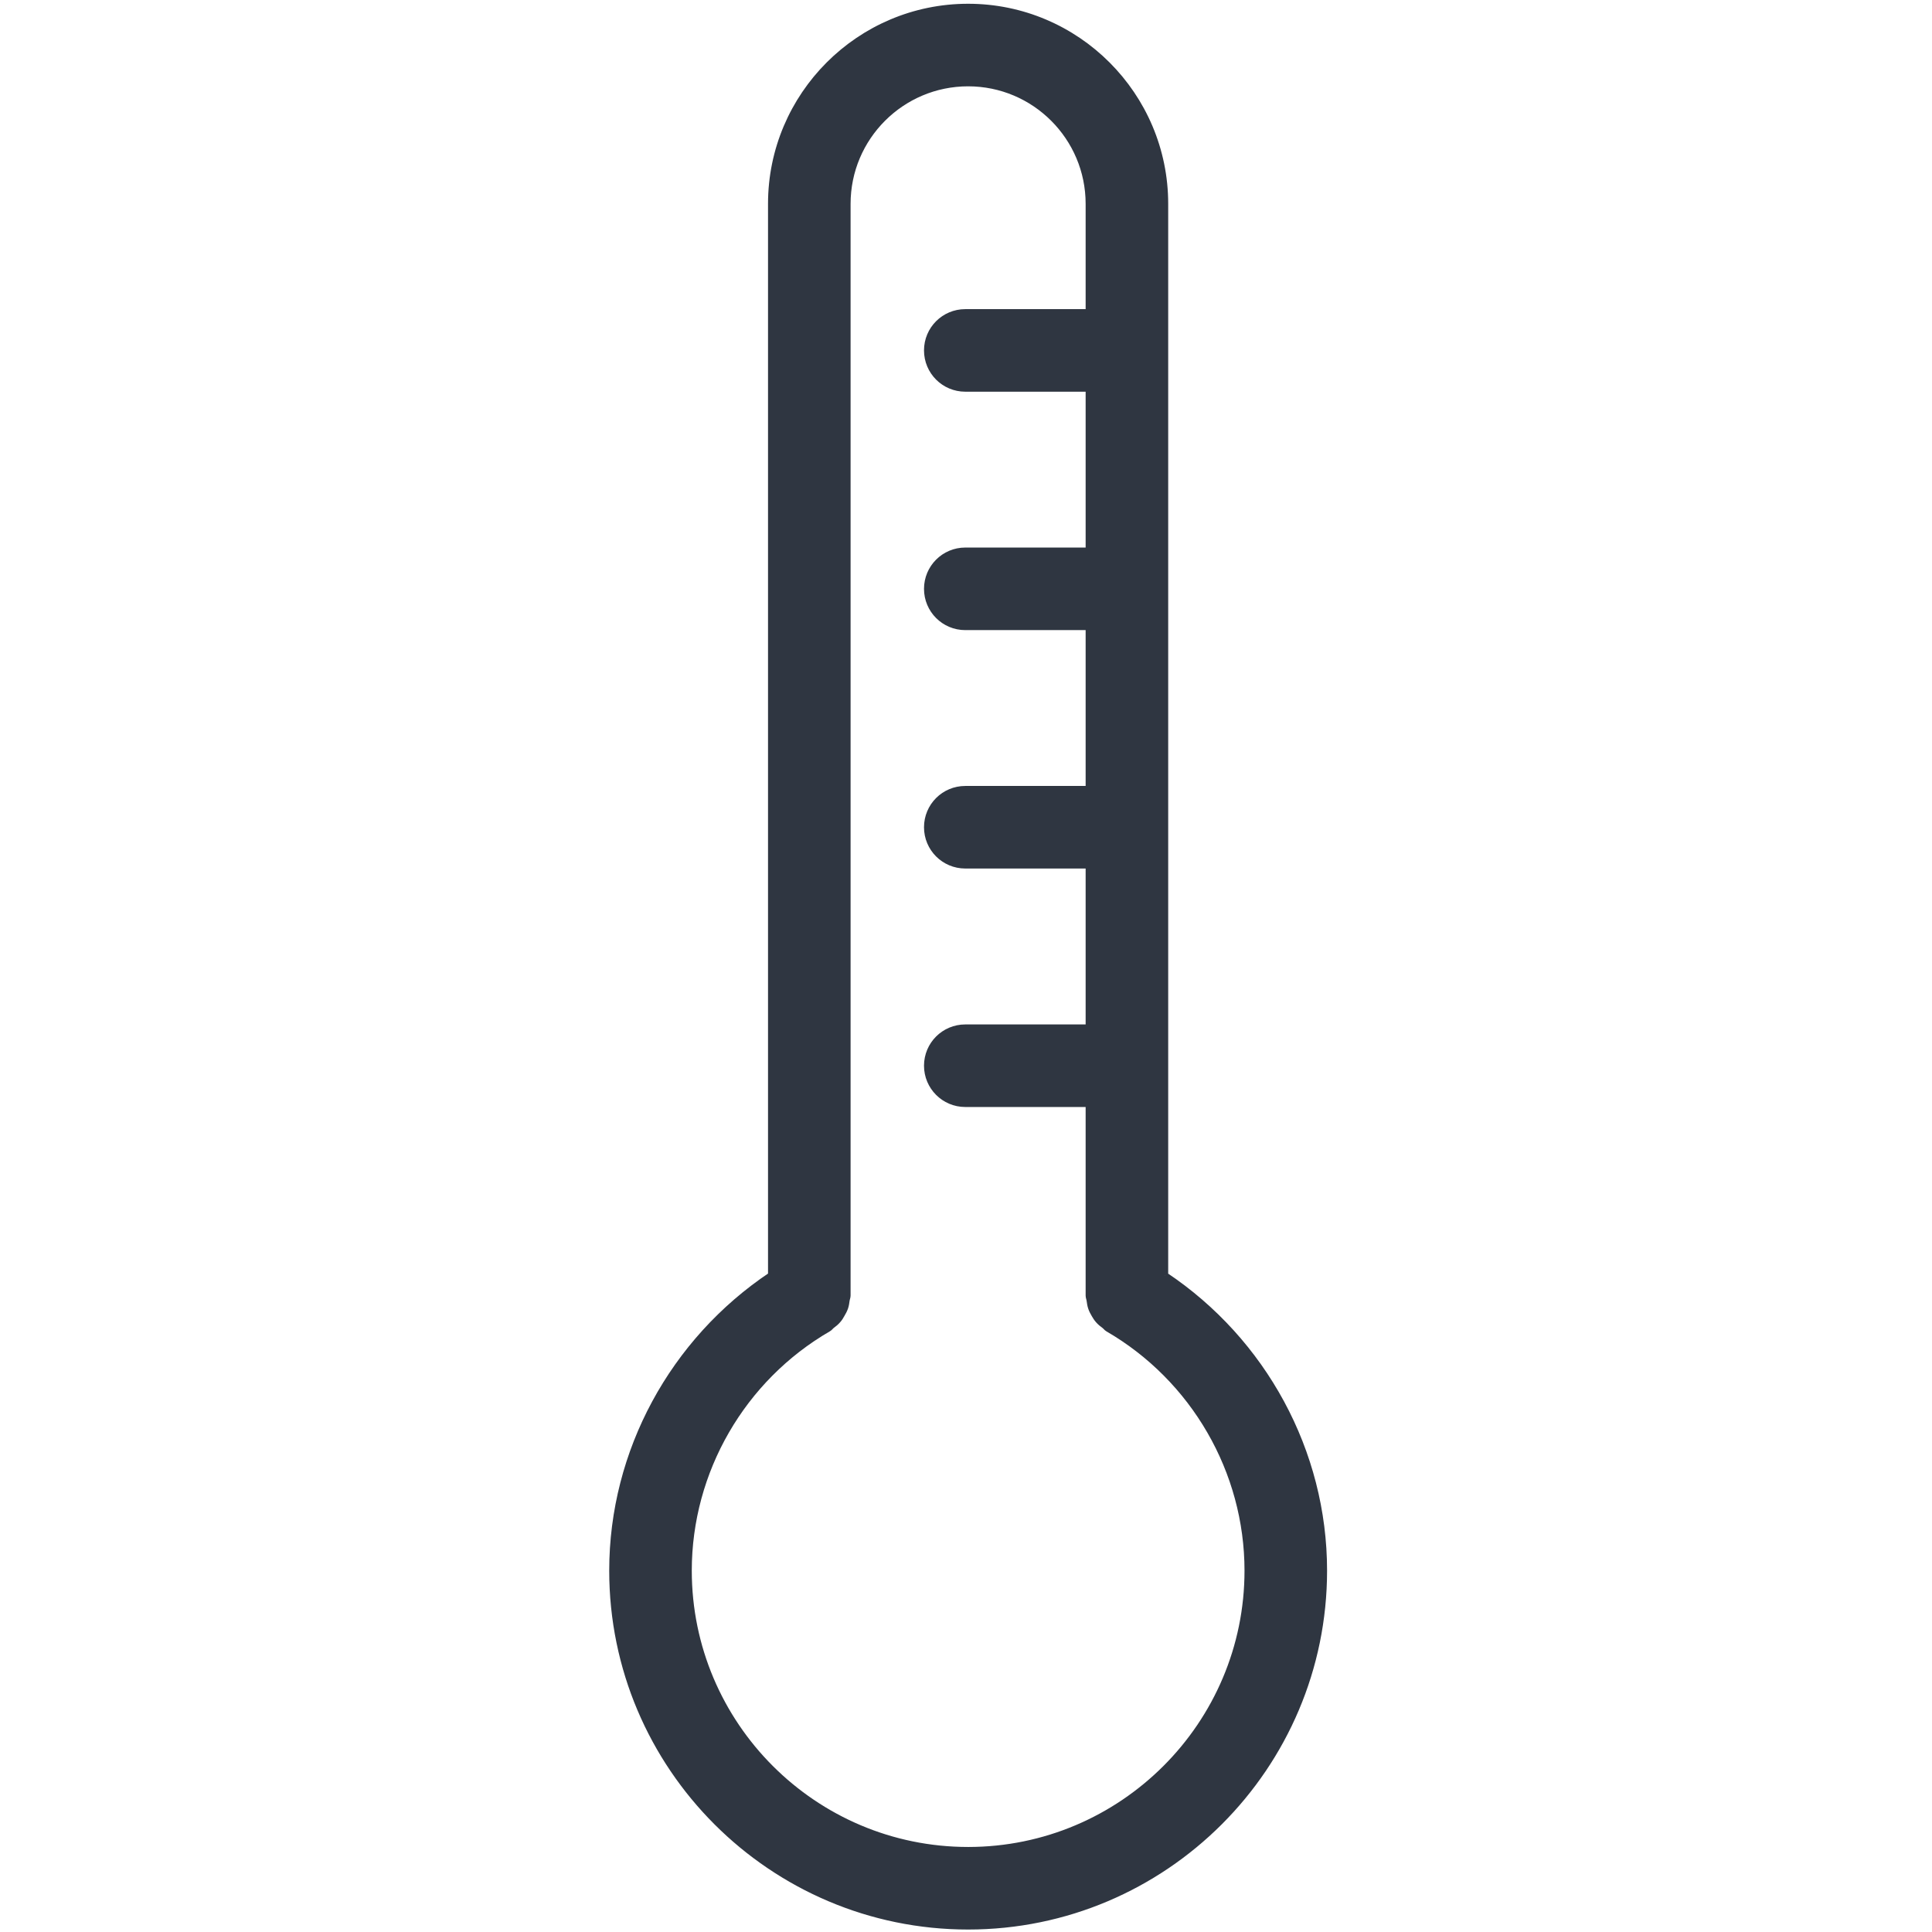 <?xml version="1.0" encoding="UTF-8" standalone="no"?>
<svg
   xmlns:dc="http://purl.org/dc/elements/1.1/"
   xmlns:cc="http://creativecommons.org/ns#"
   xmlns:rdf="http://www.w3.org/1999/02/22-rdf-syntax-ns#"
   xmlns:svg="http://www.w3.org/2000/svg"
   xmlns="http://www.w3.org/2000/svg"
   xmlns:sodipodi="http://sodipodi.sourceforge.net/DTD/sodipodi-0.dtd"
   xmlns:inkscape="http://www.inkscape.org/namespaces/inkscape"
   viewBox="0 0 60 60"
   version="1.1"
   id="svg18"
   sodipodi:docname="temperature.svg"
   inkscape:version="1.0.1 (3bc2e813f5, 2020-09-07)">
  <sodipodi:namedview
     pagecolor="#ffffff"
     bordercolor="#666666"
     borderopacity="1"
     objecttolerance="10"
     gridtolerance="10"
     guidetolerance="10"
     inkscape:pageopacity="0"
     inkscape:pageshadow="2"
     inkscape:window-width="1920"
     inkscape:window-height="974"
     id="namedview20"
     showgrid="false"
     inkscape:zoom="9.3917924"
     inkscape:cx="41.794122"
     inkscape:cy="32.622212"
     inkscape:window-x="-9"
     inkscape:window-y="-9"
     inkscape:window-maximized="1"
     inkscape:current-layer="svg18"
     inkscape:document-rotation="0" />
  <defs
     id="defs4">
    <style
       id="style2">.a{fill:none;}.b{fill:#2f3641;}</style>
  </defs>
  <title
     id="title6">Element 62</title>
  <rect
     class="a"
     width="60"
     height="60"
     id="rect8" />
  <g
     id="👉--🔆--Icons"
     stroke="none"
     stroke-width="0.479"
     fill="none"
     fill-rule="evenodd"
     transform="matrix(2.088,0,0,2.088,-14.388,-12.311)"
     style="fill:#2f3641;stroke:#2f3641;stroke-width:0.096;stroke-miterlimit:4;stroke-dasharray:none">
    <g
       id="Basics/Icon/Messwert/temperatur"
       fill="#000000"
       style="fill:#2f3641;stroke-width:0.096;stroke:#2f3641;stroke-miterlimit:4;stroke-dasharray:none">
      <path
         d="m 21.29,33.415 c -2.293,0 -4.158,-1.865 -4.158,-4.158 0,-1.48 0.797,-2.86 2.079,-3.602 0.02,-0.011 0.032,-0.031 0.049,-0.044 0.034,-0.025 0.065,-0.05 0.092,-0.082 0.023,-0.026 0.04,-0.053 0.056,-0.083 0.02,-0.033 0.037,-0.065 0.05,-0.102 0.012,-0.035 0.017,-0.071 0.022,-0.108 0.003,-0.024 0.014,-0.046 0.014,-0.072 V 8.928 c 0,-0.991 0.805,-1.796 1.796,-1.796 0.991,0 1.796,0.805 1.796,1.796 v 1.614 h -1.838 c -0.313,0 -0.566,0.253 -0.566,0.566 0,0.313 0.253,0.566 0.566,0.566 h 1.838 v 2.414 h -1.838 c -0.313,0 -0.566,0.254 -0.566,0.566 0,0.313 0.253,0.566 0.566,0.566 h 1.838 v 2.414 h -1.838 c -0.313,0 -0.566,0.253 -0.566,0.566 0,0.313 0.253,0.566 0.566,0.566 h 1.838 v 2.415 h -1.838 c -0.313,0 -0.566,0.253 -0.566,0.566 0,0.312 0.253,0.566 0.566,0.566 h 1.838 v 2.852 c 0,0.026 0.011,0.048 0.014,0.072 0.005,0.037 0.01,0.072 0.022,0.108 0.012,0.037 0.03,0.069 0.049,0.102 0.017,0.029 0.034,0.057 0.057,0.083 0.027,0.031 0.058,0.056 0.092,0.081 0.018,0.013 0.029,0.032 0.049,0.044 1.283,0.743 2.08,2.123 2.08,3.602 0,2.293 -1.866,4.158 -4.159,4.158 M 24.218,24.864 V 8.928 C 24.218,7.314 22.905,6 21.29,6 19.675,6 18.362,7.314 18.362,8.928 V 24.864 C 16.902,25.841 16,27.488 16,29.257 c 0,2.917 2.373,5.29 5.29,5.29 2.917,0 5.291,-2.373 5.291,-5.29 0,-1.768 -0.902,-3.416 -2.363,-4.392"
         id="Temperatur"
         style="fill:#2f3641;stroke-width:0.096;stroke:#2f3641;stroke-miterlimit:4;stroke-dasharray:none" />
    </g>
  </g>
</svg>
